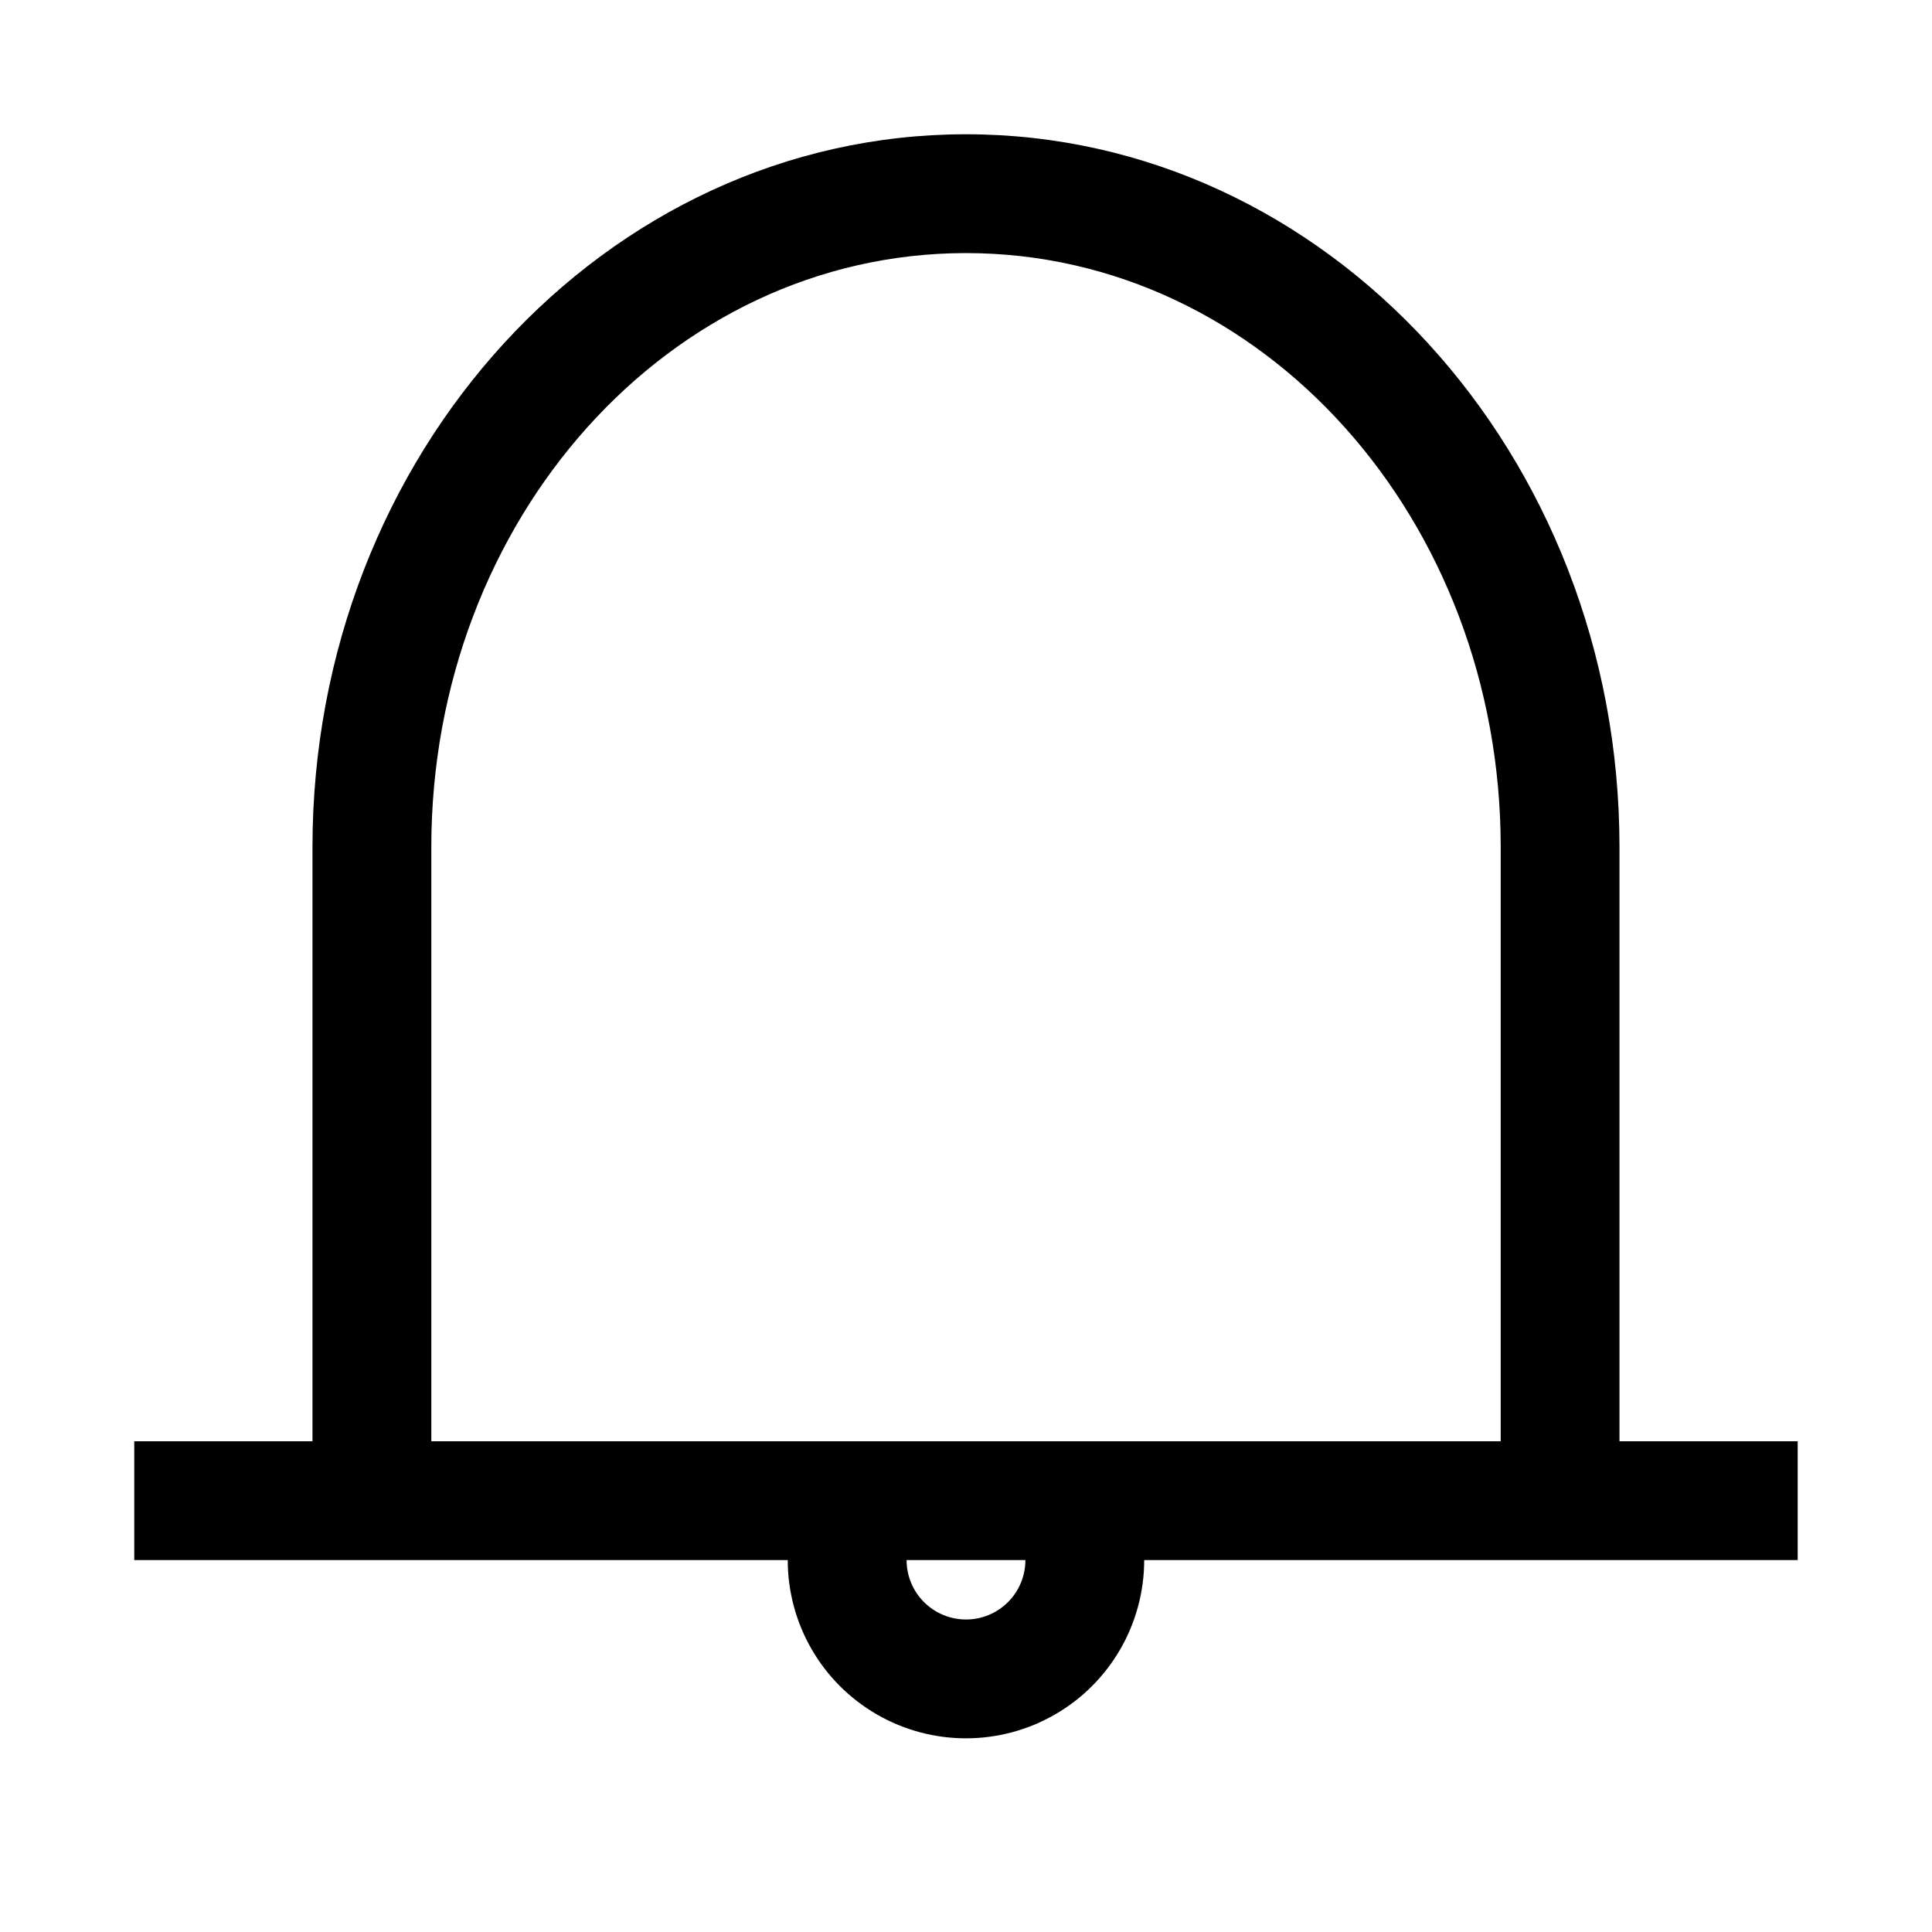 <?xml version="1.0" encoding="UTF-8"?>
<!-- Uploaded to: SVG Repo, www.svgrepo.com, Generator: SVG Repo Mixer Tools -->
<svg fill="#000000" width="800px" height="800px" version="1.1" viewBox="144 144 512 512" xmlns="http://www.w3.org/2000/svg">
 <path d="m573.18 525.95v-157.44c0-104.23-77.617-188.93-173.18-188.93s-173.19 84.703-173.19 188.93v157.44h-47.23v31.488h173.18c0 16.875 9.004 32.469 23.617 40.906 14.613 8.438 32.617 8.438 47.23 0s23.617-24.031 23.617-40.906h173.18v-31.488zm-173.18 47.234c-4.176 0-8.18-1.66-11.133-4.613-2.953-2.953-4.613-6.957-4.613-11.133h31.488c0 4.176-1.66 8.18-4.609 11.133-2.953 2.953-6.957 4.613-11.133 4.613zm15.742-47.23-157.44-0.004v-157.44c0-86.75 62.977-157.44 141.7-157.44 78.719 0 141.7 70.691 141.7 157.44v157.44h-125.95z"/>
</svg>